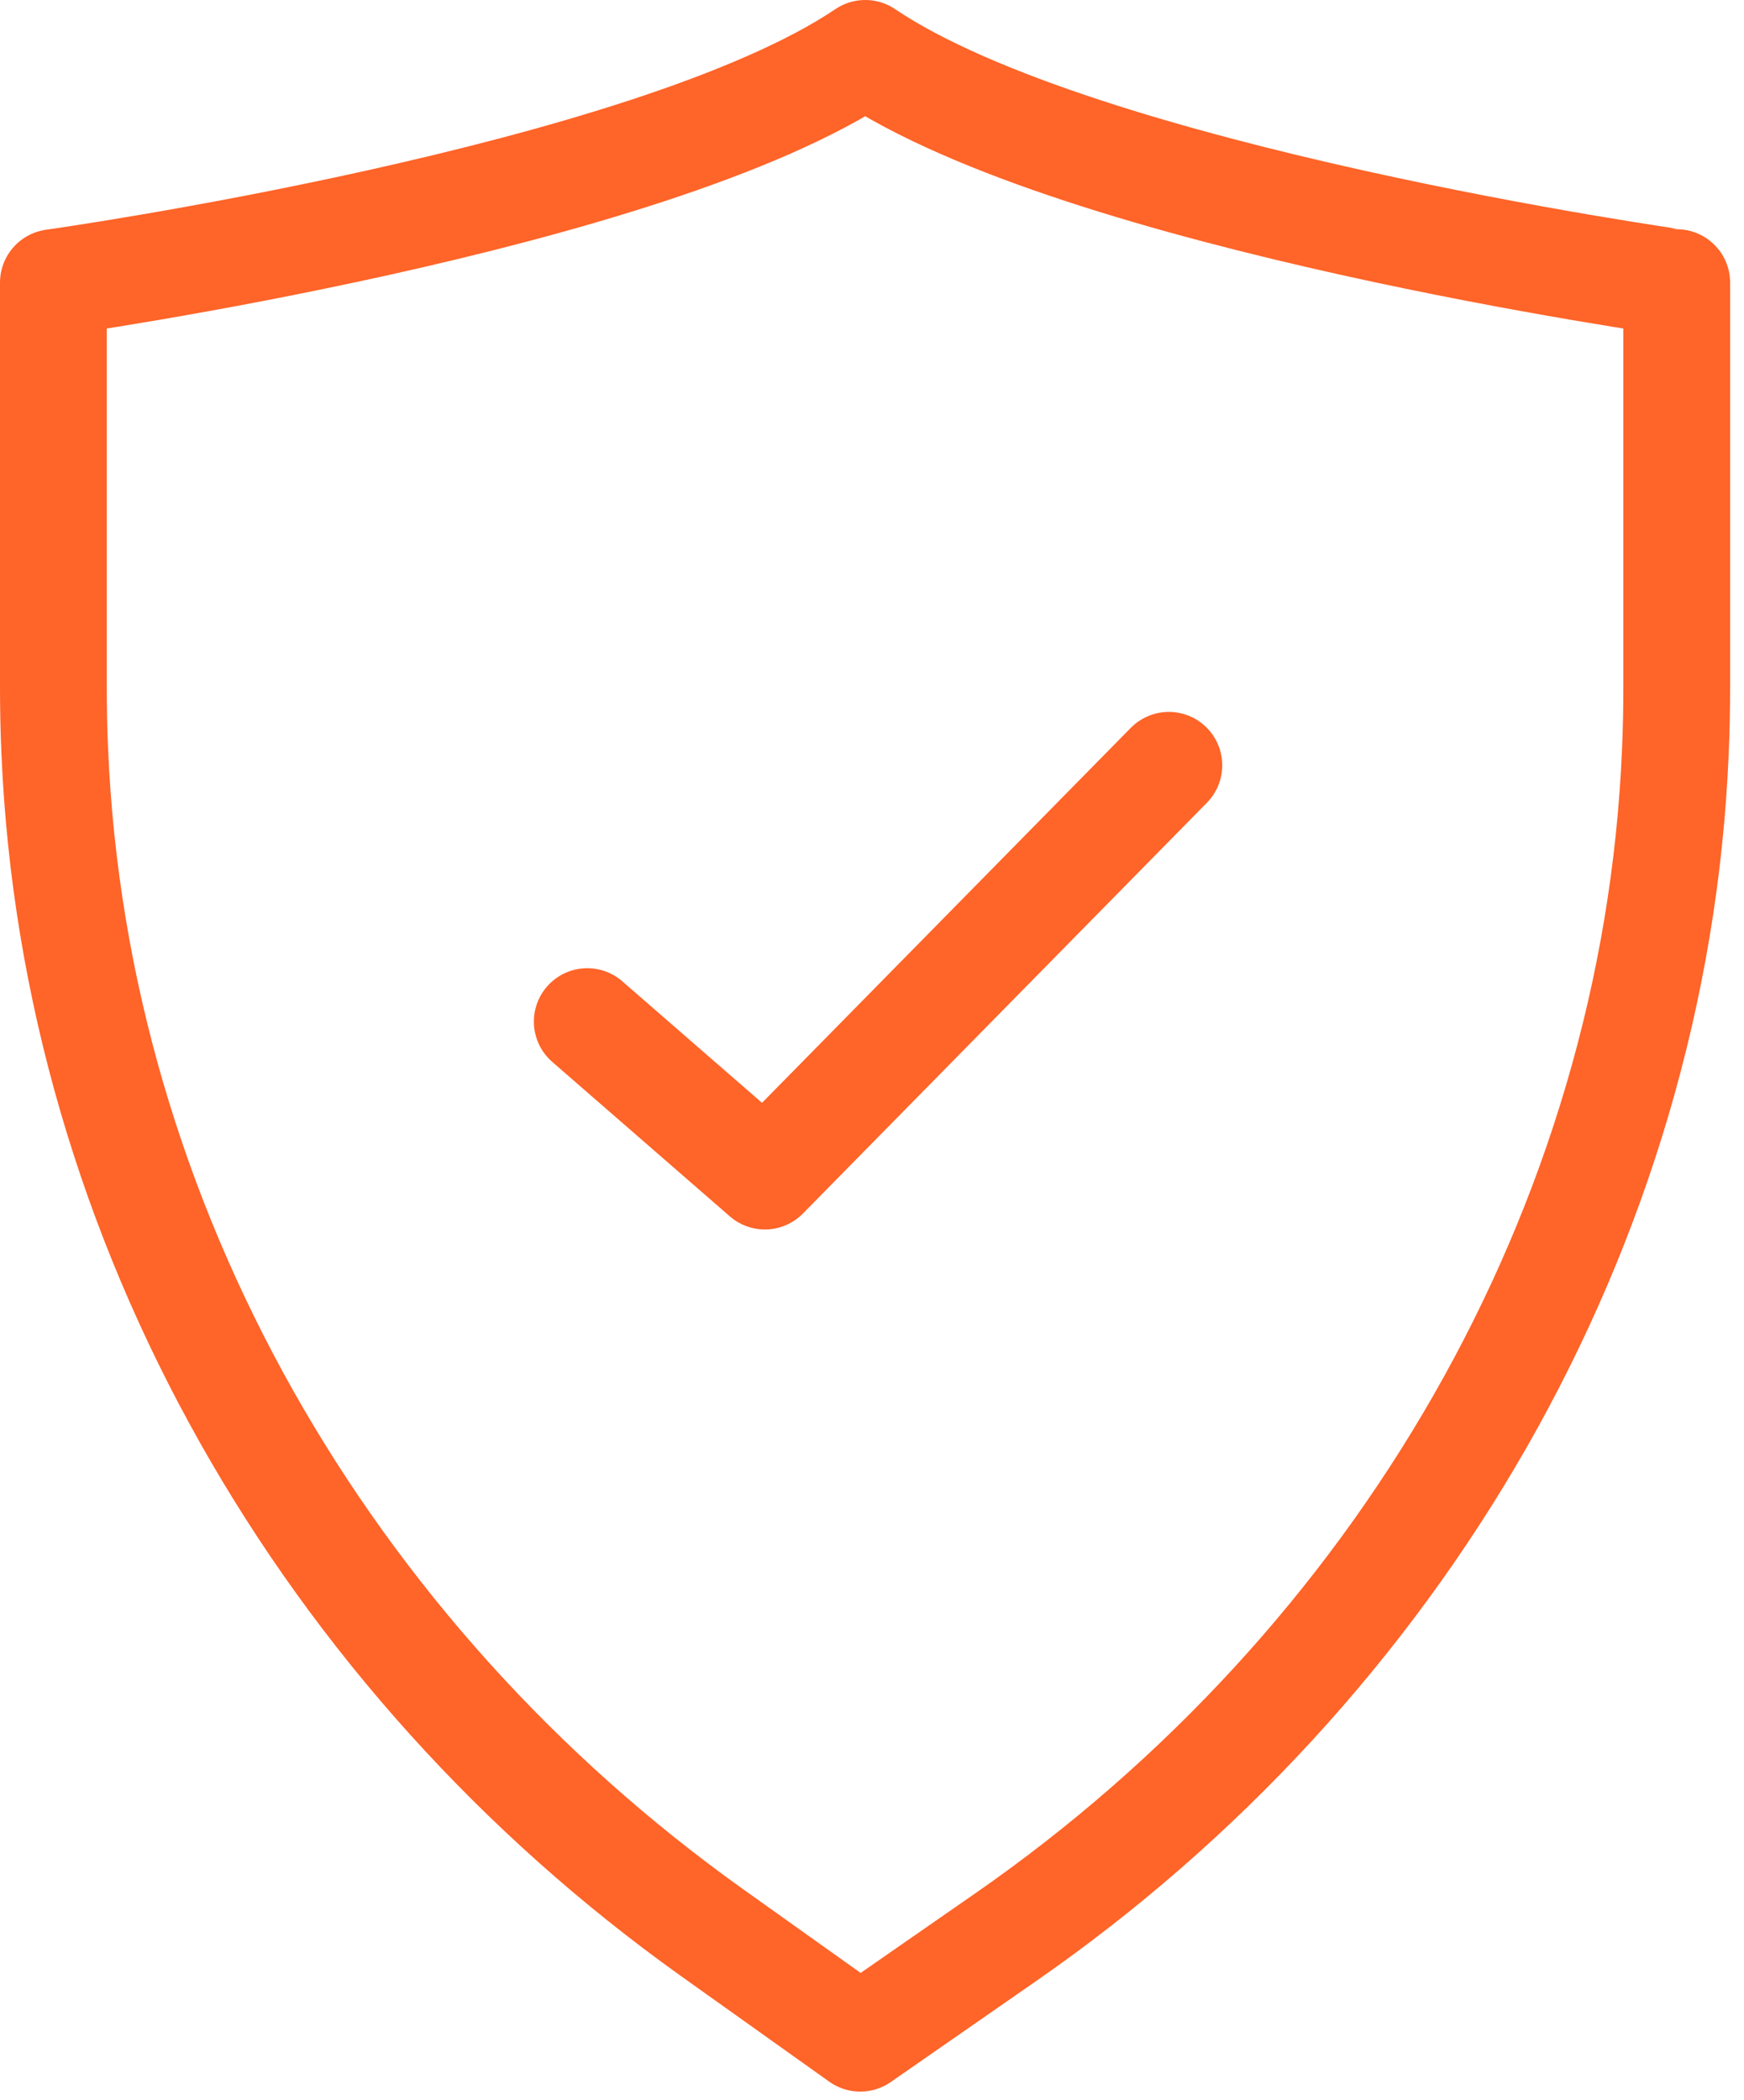 <?xml version="1.0" encoding="utf-8"?>
<!-- Generator: Adobe Illustrator 16.0.4, SVG Export Plug-In . SVG Version: 6.00 Build 0)  -->
<!DOCTYPE svg PUBLIC "-//W3C//DTD SVG 1.1//EN" "http://www.w3.org/Graphics/SVG/1.1/DTD/svg11.dtd">
<svg version="1.1" id="Layer_1" xmlns="http://www.w3.org/2000/svg" xmlns:xlink="http://www.w3.org/1999/xlink" x="0px" y="0px"
	 width="49px" height="59px" viewBox="0 0 49 59" enable-background="new 0 0 49 59" xml:space="preserve">
<path fill="none" stroke="#FF6428" stroke-width="3" stroke-linecap="round" stroke-linejoin="round" stroke-miterlimit="50" d="
	M16.5,28.7l4.99,4.34L32.84,21.5"/>
<path fill="none" stroke="#FF6428" stroke-width="3" stroke-linecap="round" stroke-linejoin="round" stroke-miterlimit="50" d="
	M24.31,1.5C18.25,5.59,1.5,7.94,1.5,7.94v11.28c0,0.64,0.01,1.27,0.04,1.91C2.11,34.41,9.18,46.57,20,54.29l4.17,2.97l4.09-2.84
	c11.02-7.65,18.24-19.891,18.811-33.29c0.029-0.64,0.039-1.27,0.039-1.91V7.94C47.109,7.94,30.37,5.59,24.31,1.5z"/>
</svg>
